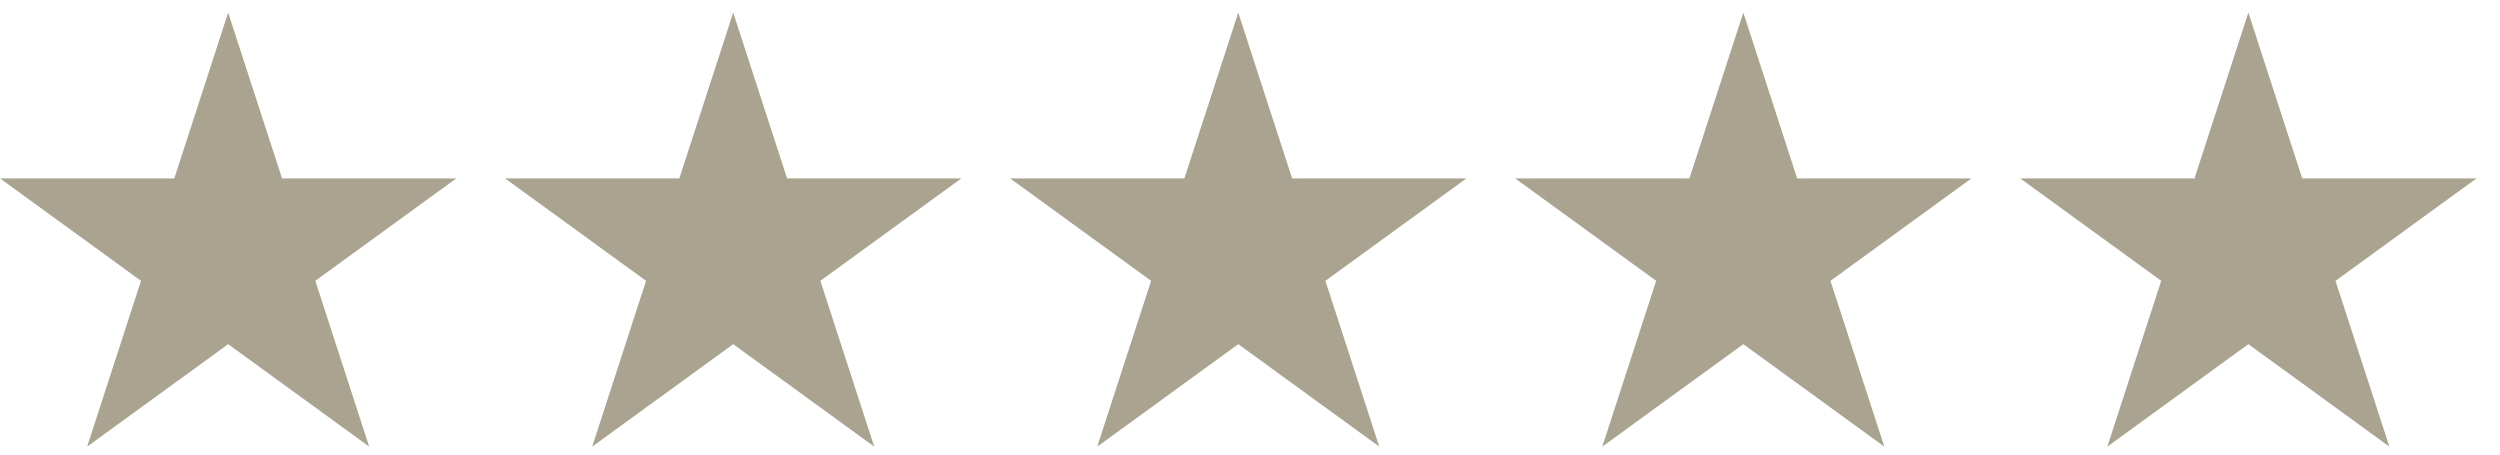 <?xml version="1.0" encoding="UTF-8"?>
<svg xmlns="http://www.w3.org/2000/svg" width="99" height="18" viewBox="0 0 99 18" fill="none">
  <path d="M9.035 0.5L11.168 7.064H18.07L12.486 11.121L14.619 17.686L9.035 13.629L3.451 17.686L5.584 11.121L0 7.064H6.902L9.035 0.5Z" fill="#A9A390"></path>
  <path d="M49.035 0.5L51.168 7.064H58.07L52.486 11.121L54.619 17.686L49.035 13.629L43.451 17.686L45.584 11.121L40 7.064H46.902L49.035 0.5Z" fill="#A9A390"></path>
  <path d="M29.035 0.5L31.168 7.064H38.07L32.486 11.121L34.619 17.686L29.035 13.629L23.451 17.686L25.584 11.121L20 7.064H26.902L29.035 0.5Z" fill="#A9A390"></path>
  <path d="M69.035 0.5L71.168 7.064H78.07L72.486 11.121L74.619 17.686L69.035 13.629L63.451 17.686L65.584 11.121L60 7.064H66.902L69.035 0.5Z" fill="#A9A390"></path>
  <path d="M89.035 0.5L91.168 7.064H98.07L92.486 11.121L94.619 17.686L89.035 13.629L83.451 17.686L85.584 11.121L80 7.064H86.902L89.035 0.5Z" fill="#A9A390"></path>
</svg>
